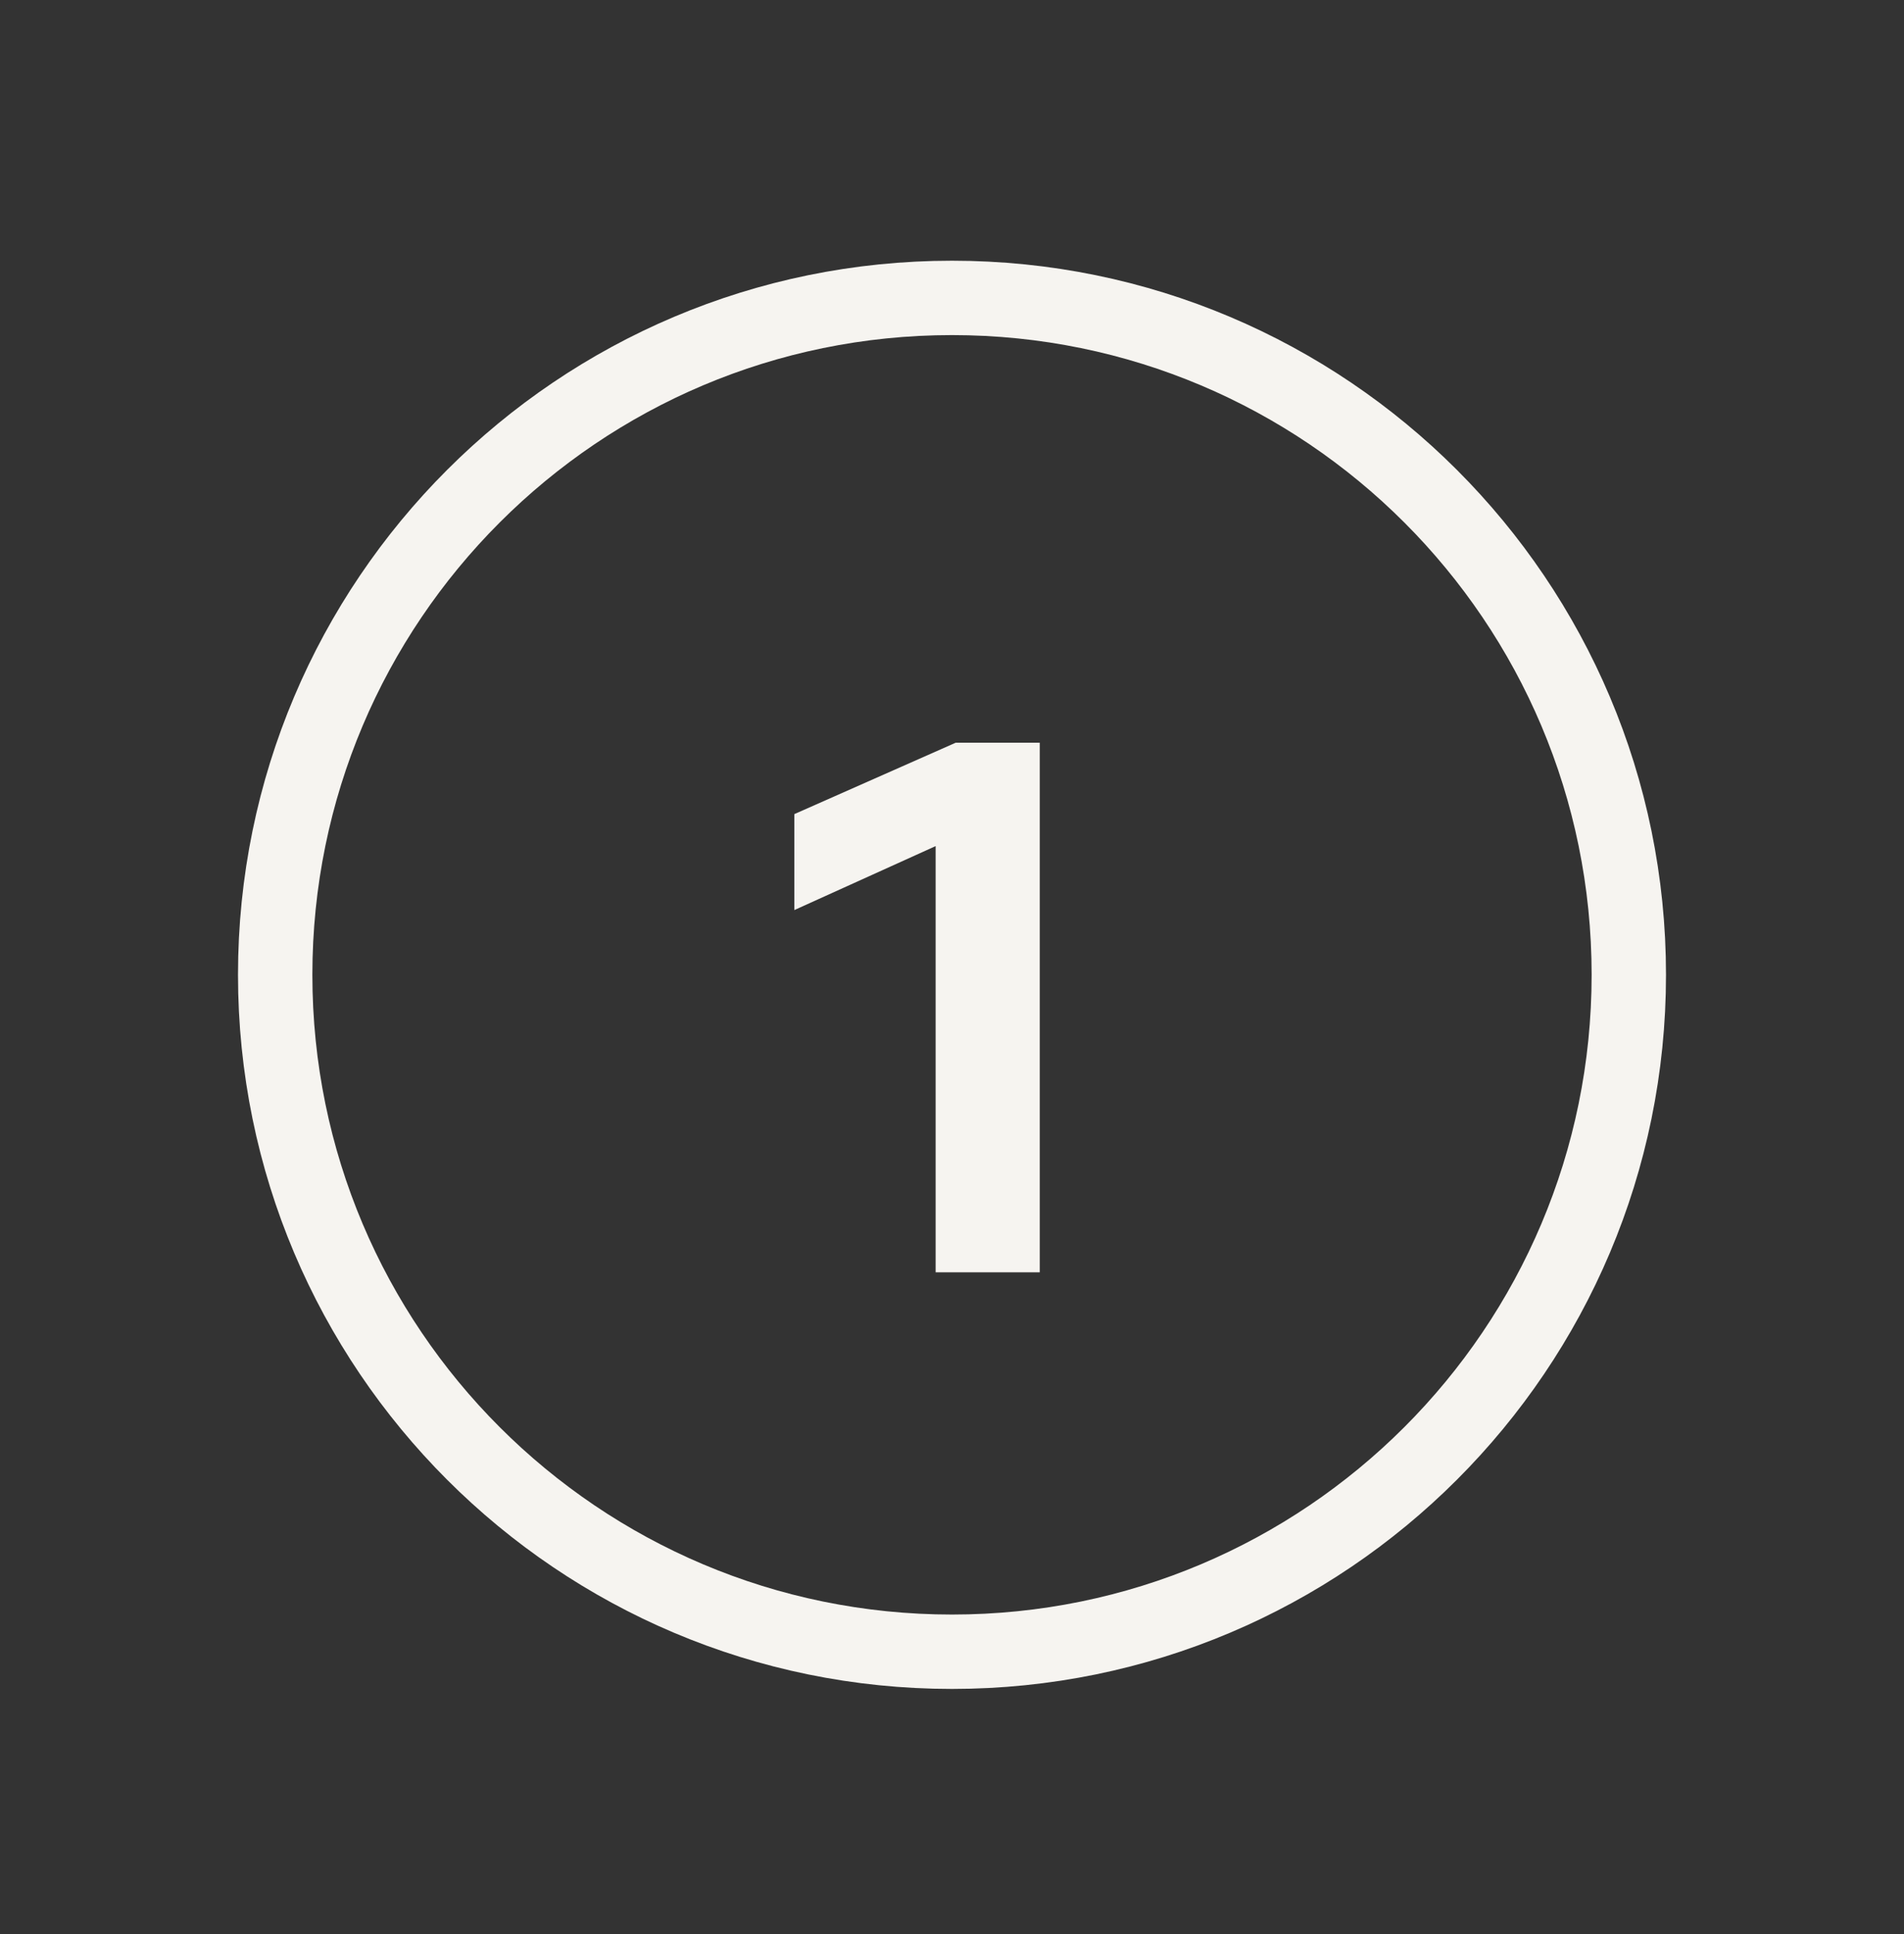 <svg width="64" height="65" viewBox="0 0 64 65" fill="none" xmlns="http://www.w3.org/2000/svg">
<rect x="0" y="0" width="64" height="65" fill="#333333" stroke="none"/>
<path d="M32 55.512C44.565 55.512 54.75 45.326 54.75 32.762C54.75 20.197 44.565 10.012 32 10.012C19.436 10.012 9.25 20.197 9.25 32.762C9.25 45.326 19.436 55.512 32 55.512Z" stroke="#F6F4F0" stroke-width="2.5"/>
<path d="M26.7 27.361V30.586L31.45 28.436V42.761H34.95V24.961H32.125L26.7 27.361Z" fill="#F6F4F0"/>
</svg>
